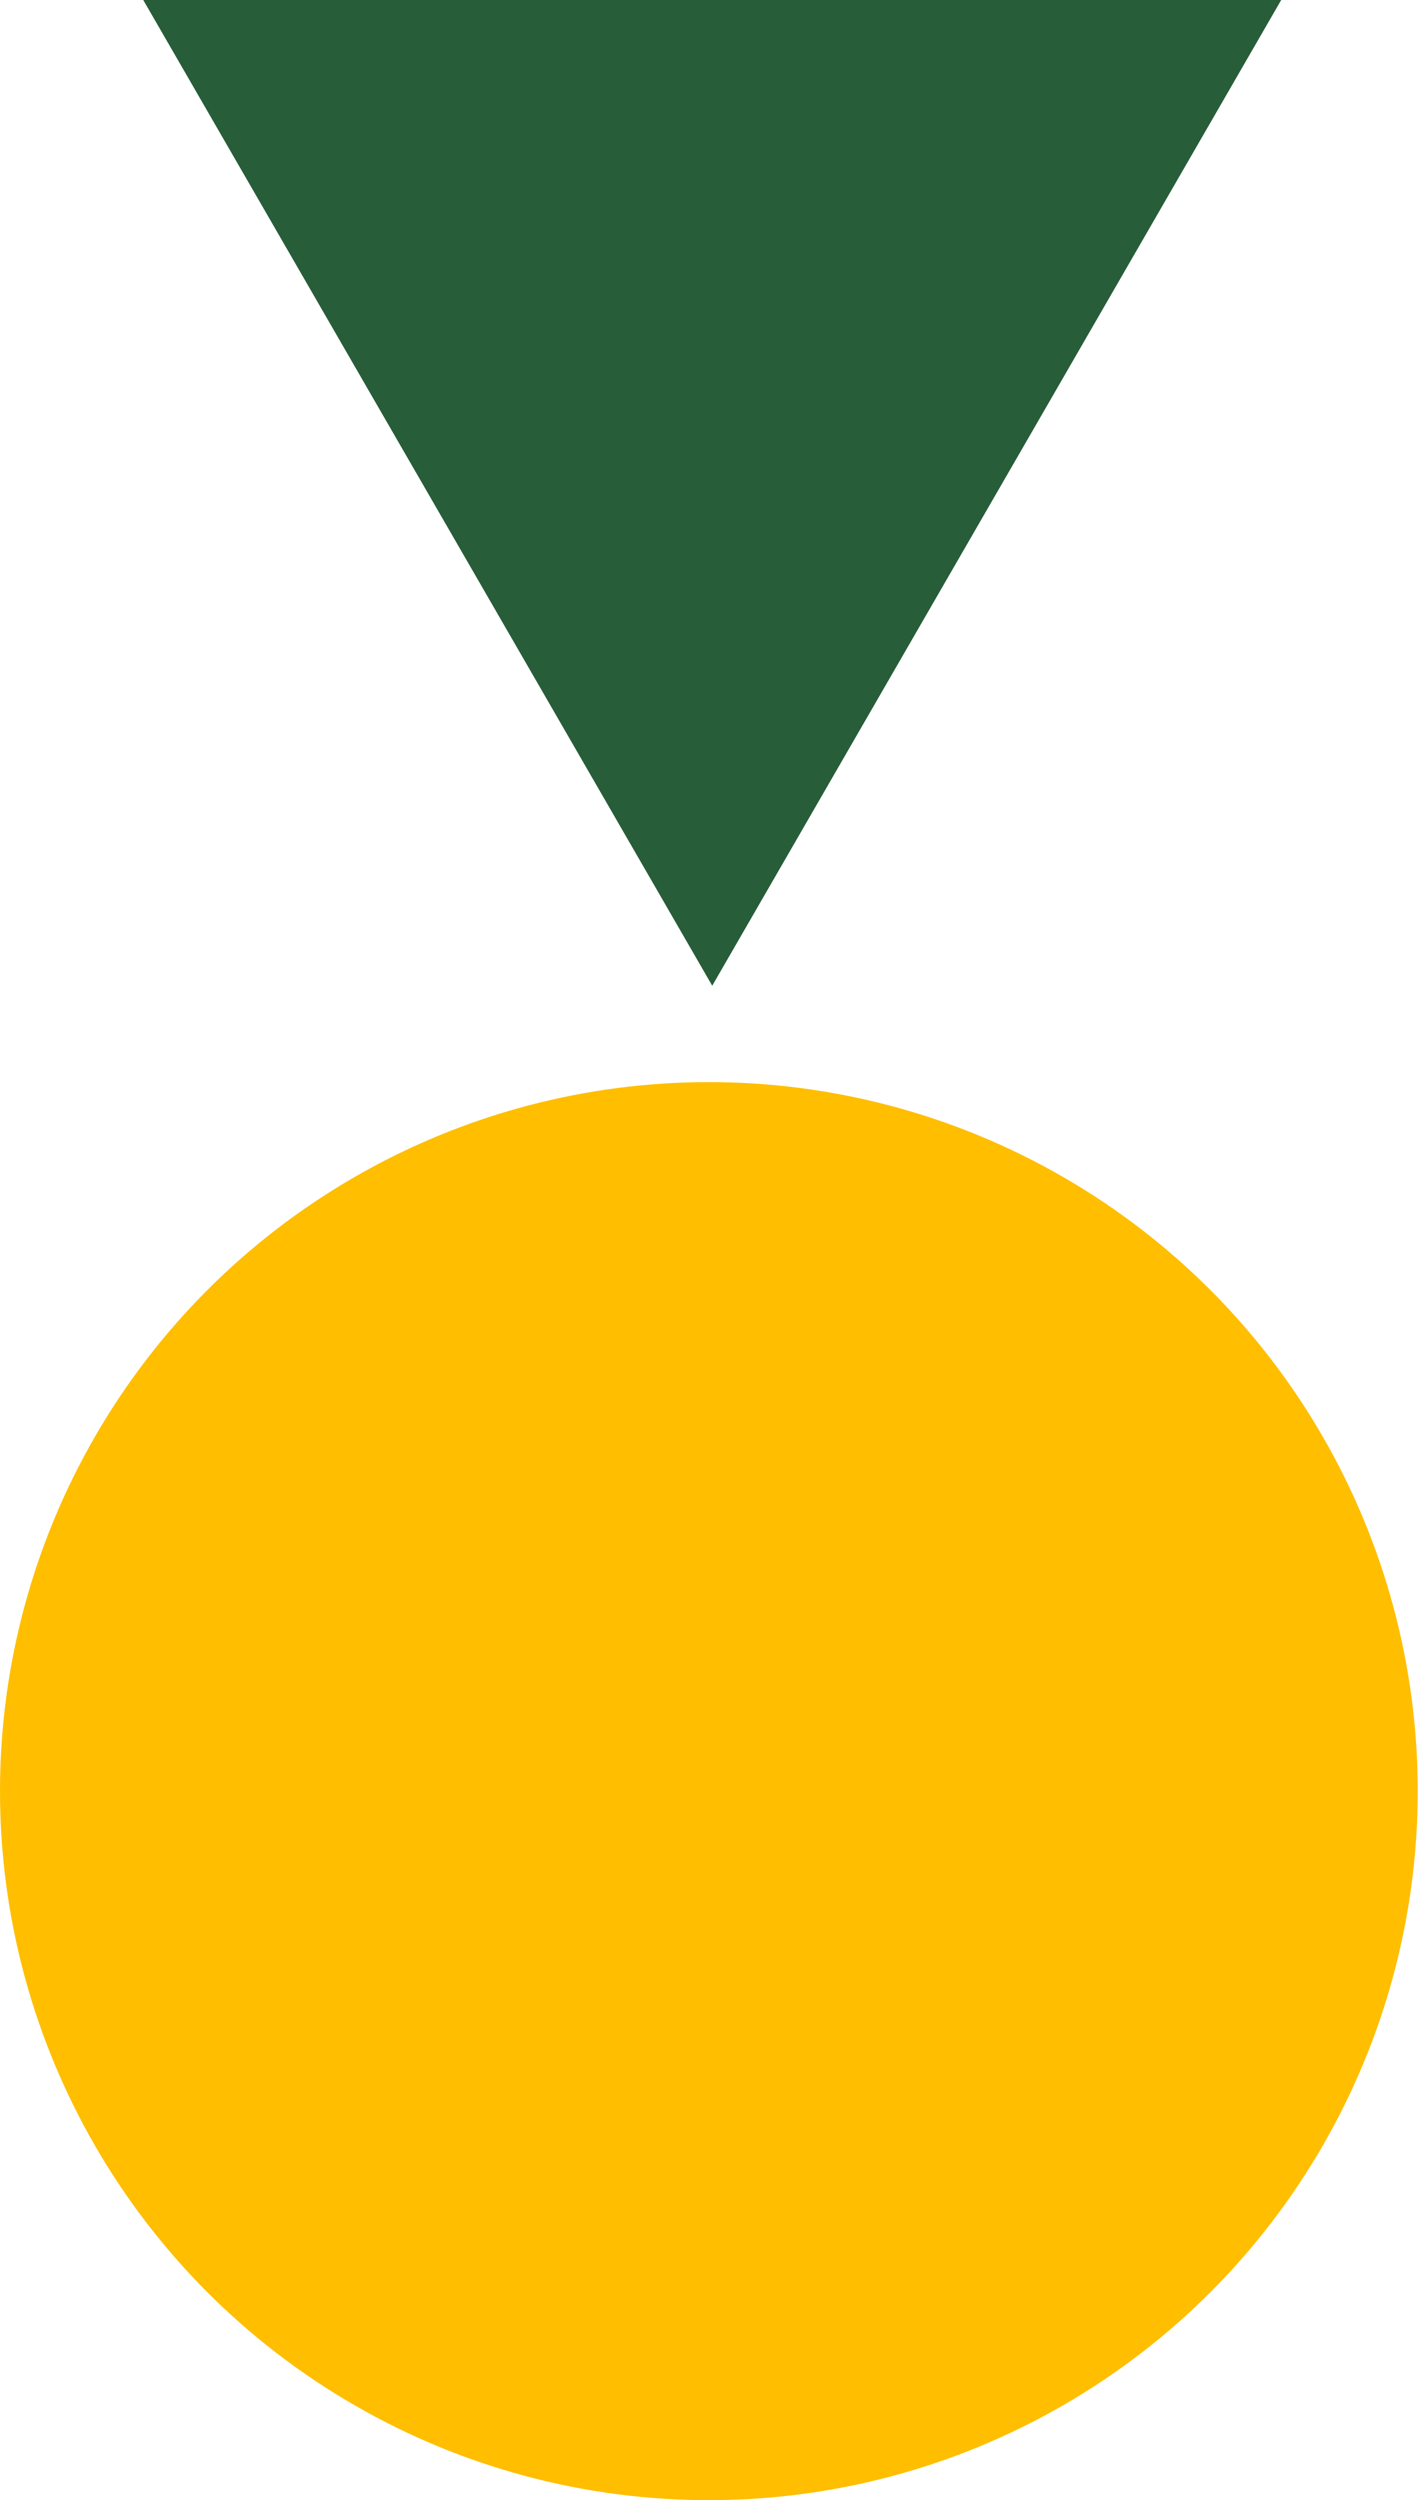 <svg width="94" height="165" viewBox="0 0 94 165" fill="none" xmlns="http://www.w3.org/2000/svg">
<path d="M47.015 65.054L9.456 -0L84.574 -0L47.015 65.054Z" fill="#275D38"/>
<circle cx="46.793" cy="118.207" r="46.793" fill="#FFBE00"/>
</svg>
